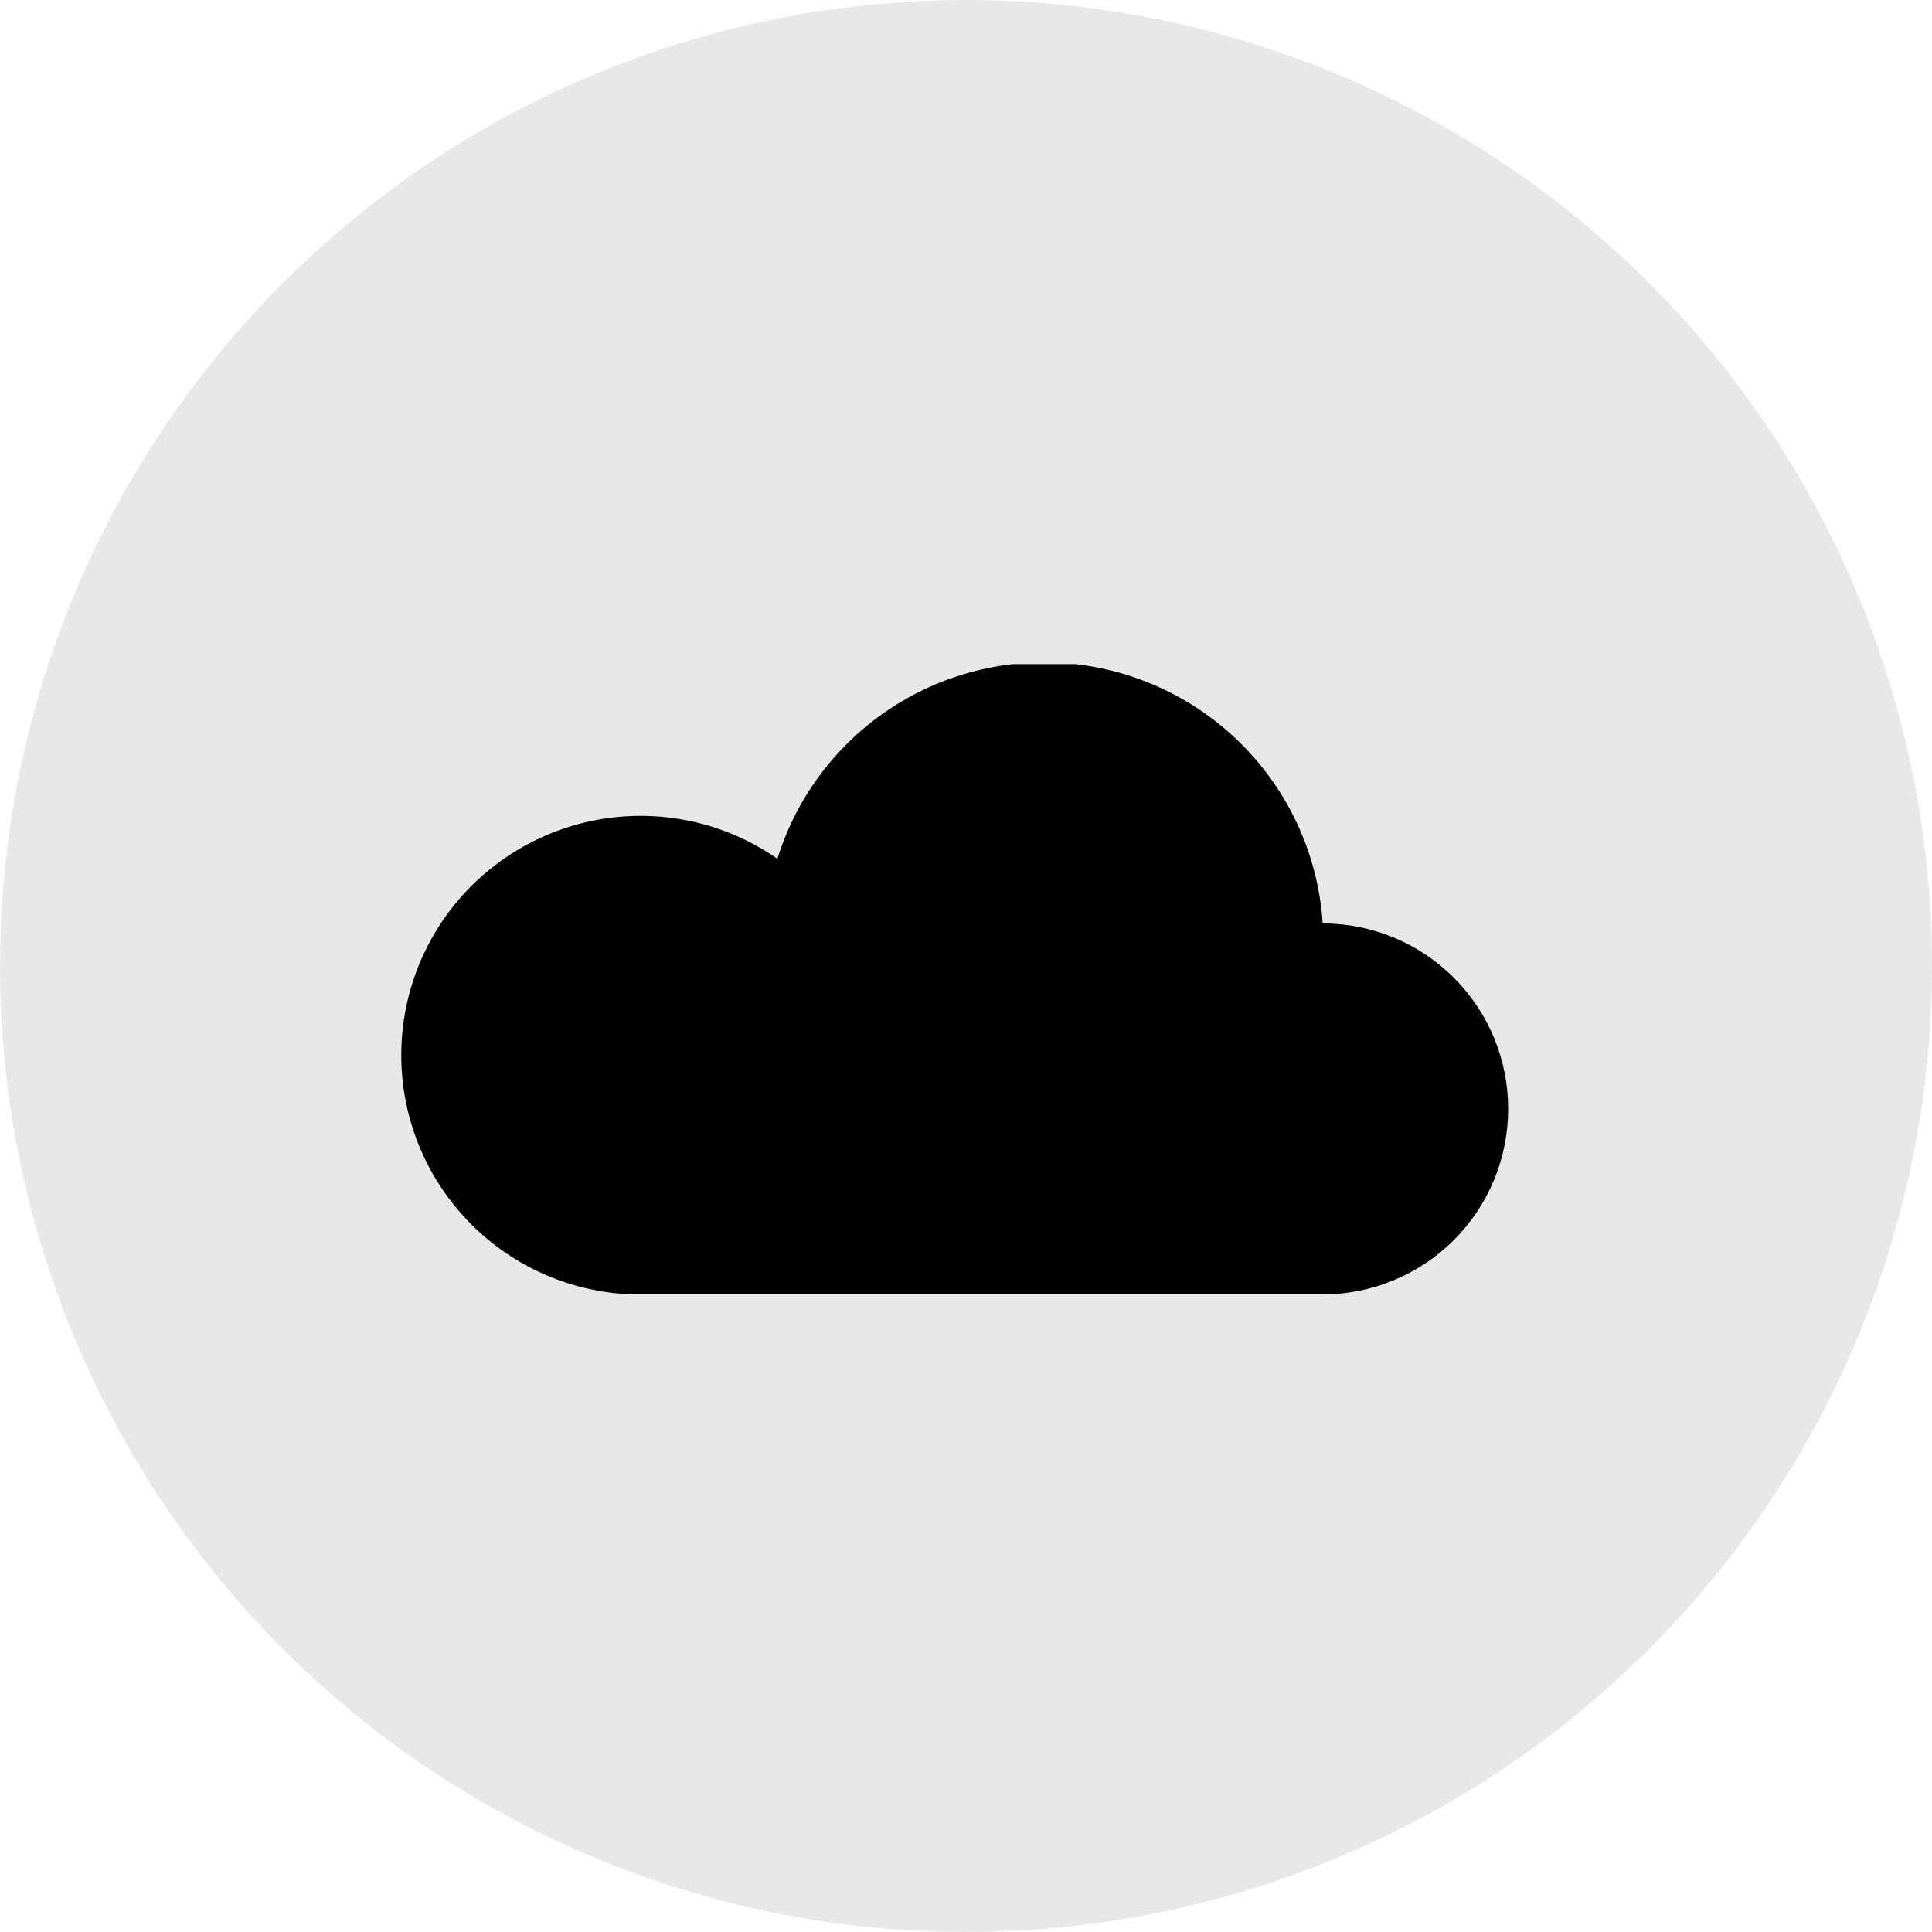 <svg width="50" height="50" viewBox="0 0 50 50" fill="none" xmlns="http://www.w3.org/2000/svg">
<circle opacity="0.5" cx="25" cy="25" r="25" fill="#D3D3D3"/>
<g clip-path="url(#clip0)">
<path fill-rule="evenodd" clip-rule="evenodd" d="M16.35 33.499C15.388 33.463 14.448 33.204 13.604 32.742C12.759 32.279 12.035 31.627 11.487 30.835C10.939 30.044 10.583 29.136 10.447 28.183C10.311 27.23 10.399 26.258 10.704 25.345C11.01 24.432 11.523 23.603 12.205 22.923C12.886 22.244 13.717 21.732 14.631 21.429C15.544 21.126 16.516 21.041 17.469 21.179C18.421 21.317 19.328 21.675 20.119 22.225C20.619 20.613 21.669 19.227 23.085 18.308C24.501 17.389 26.194 16.994 27.87 17.193C29.547 17.392 31.101 18.171 32.263 19.396C33.424 20.62 34.121 22.213 34.231 23.898C34.861 23.898 35.486 24.022 36.068 24.263C36.65 24.505 37.18 24.858 37.625 25.304C38.071 25.75 38.425 26.279 38.666 26.861C38.907 27.444 39.031 28.068 39.031 28.698C39.031 29.329 38.907 29.953 38.666 30.535C38.425 31.118 38.071 31.647 37.625 32.093C37.18 32.539 36.65 32.892 36.068 33.133C35.486 33.375 34.861 33.499 34.231 33.499H16.35Z" fill="black"/>
</g>
<defs>
<clipPath id="clip0">
<rect width="28.906" height="16.311" fill="white" transform="translate(10.156 17.188)"/>
</clipPath>
</defs>
</svg>
